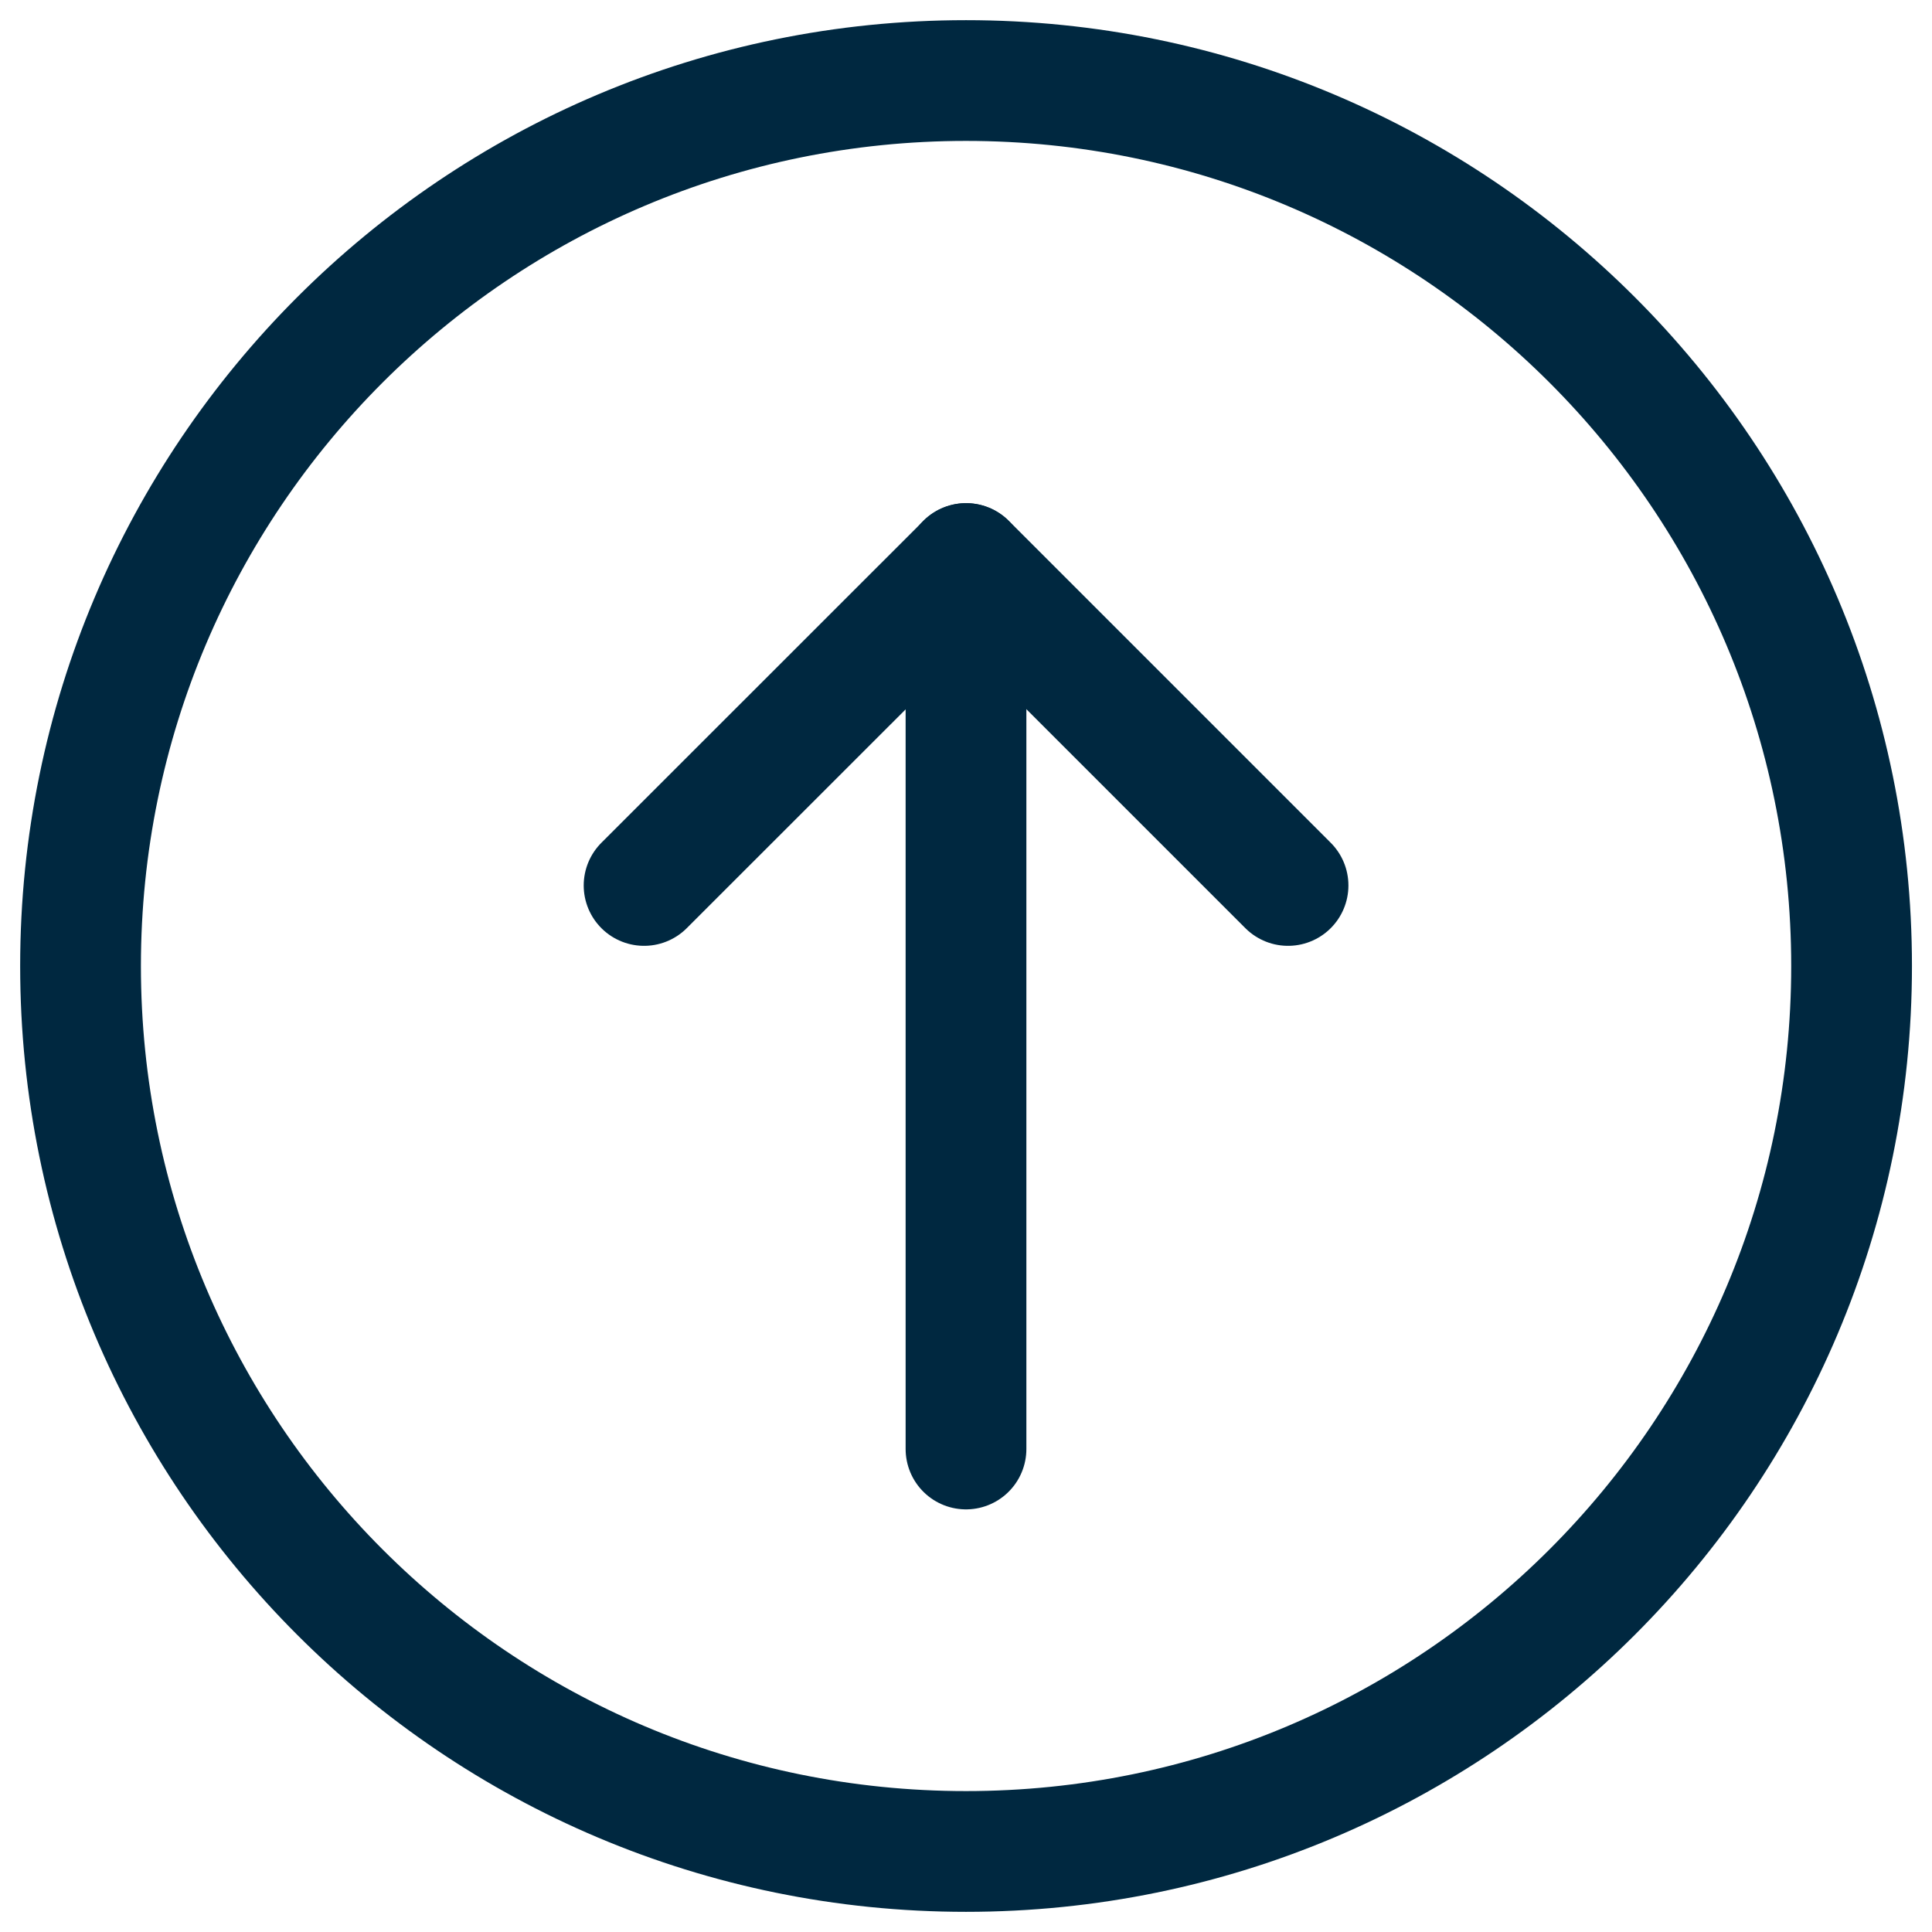 <svg xmlns="http://www.w3.org/2000/svg" width="16" height="16" viewBox="0 0 16 16" fill="none"><path d="M8 12V4.667" stroke="#002840" stroke-miterlimit="10" stroke-linecap="round" stroke-linejoin="round"></path><path d="M5.334 7.333L8.001 4.667L10.667 7.333" stroke="#002840" stroke-miterlimit="10" stroke-linecap="round" stroke-linejoin="round"></path><path d="M8 15.333C12.05 15.333 15.334 12.05 15.334 8C15.334 3.95 12.05 0.667 8 0.667C3.95 0.667 0.667 3.95 0.667 8C0.667 12.05 3.95 15.333 8 15.333Z" stroke="#002840" stroke-miterlimit="10" stroke-linecap="round" stroke-linejoin="round"></path></svg>